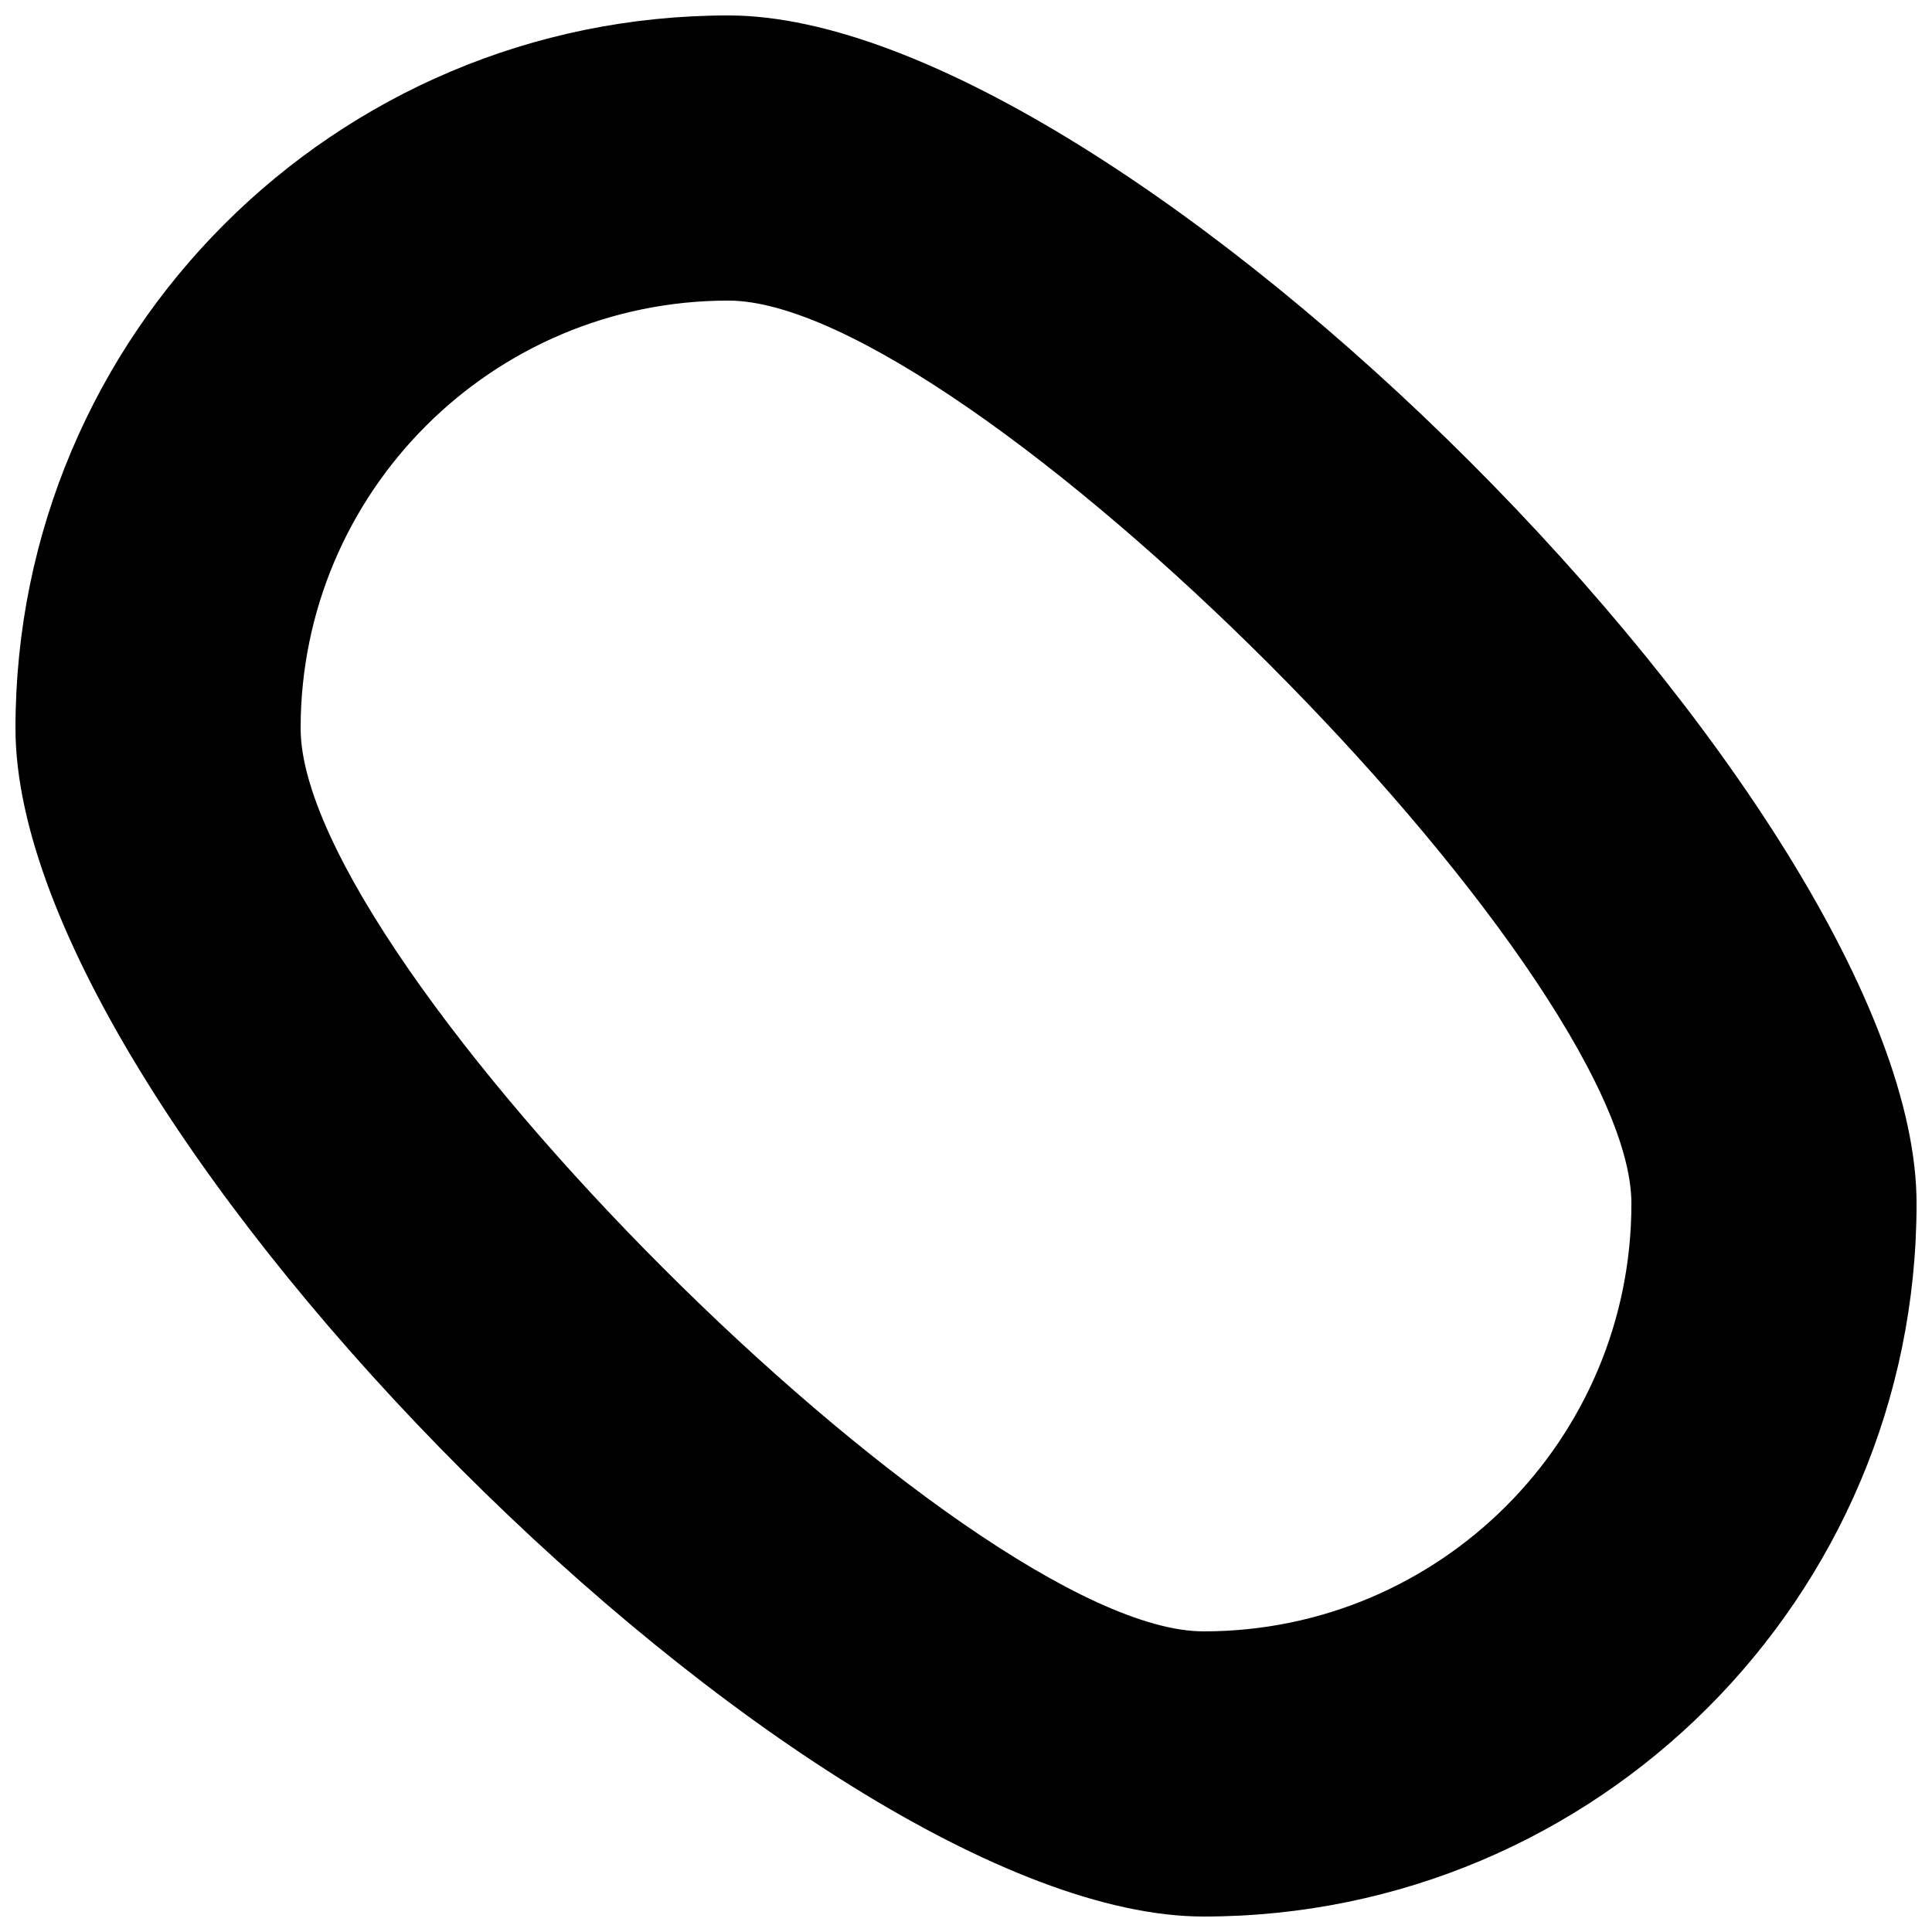 <?xml version="1.0" encoding="UTF-8"?>
<!-- Uploaded to: SVG Repo, www.svgrepo.com, Generator: SVG Repo Mixer Tools -->
<svg width="800px" height="800px" version="1.1" viewBox="144 144 512 512" xmlns="http://www.w3.org/2000/svg">
 <defs>
  <clipPath id="a">
   <path d="m148.09 148.09h503.81v503.81h-503.81z"/>
  </clipPath>
 </defs>
 <g clip-path="url(#a)">
  <path d="m462.98 651.9c-104.34 0-314.88-210.54-314.88-314.88 0-104.34 84.586-188.93 188.93-188.93 104.34 0 314.88 210.54 314.88 314.88 0 104.34-84.586 188.93-188.93 188.93zm0-75.57c62.605 0 113.36-50.75 113.36-113.36 0-62.605-176.7-239.31-239.31-239.31-62.605 0-113.36 50.754-113.36 113.36 0 62.605 176.71 239.31 239.31 239.31z" fill-rule="evenodd"/>
 </g>
</svg>